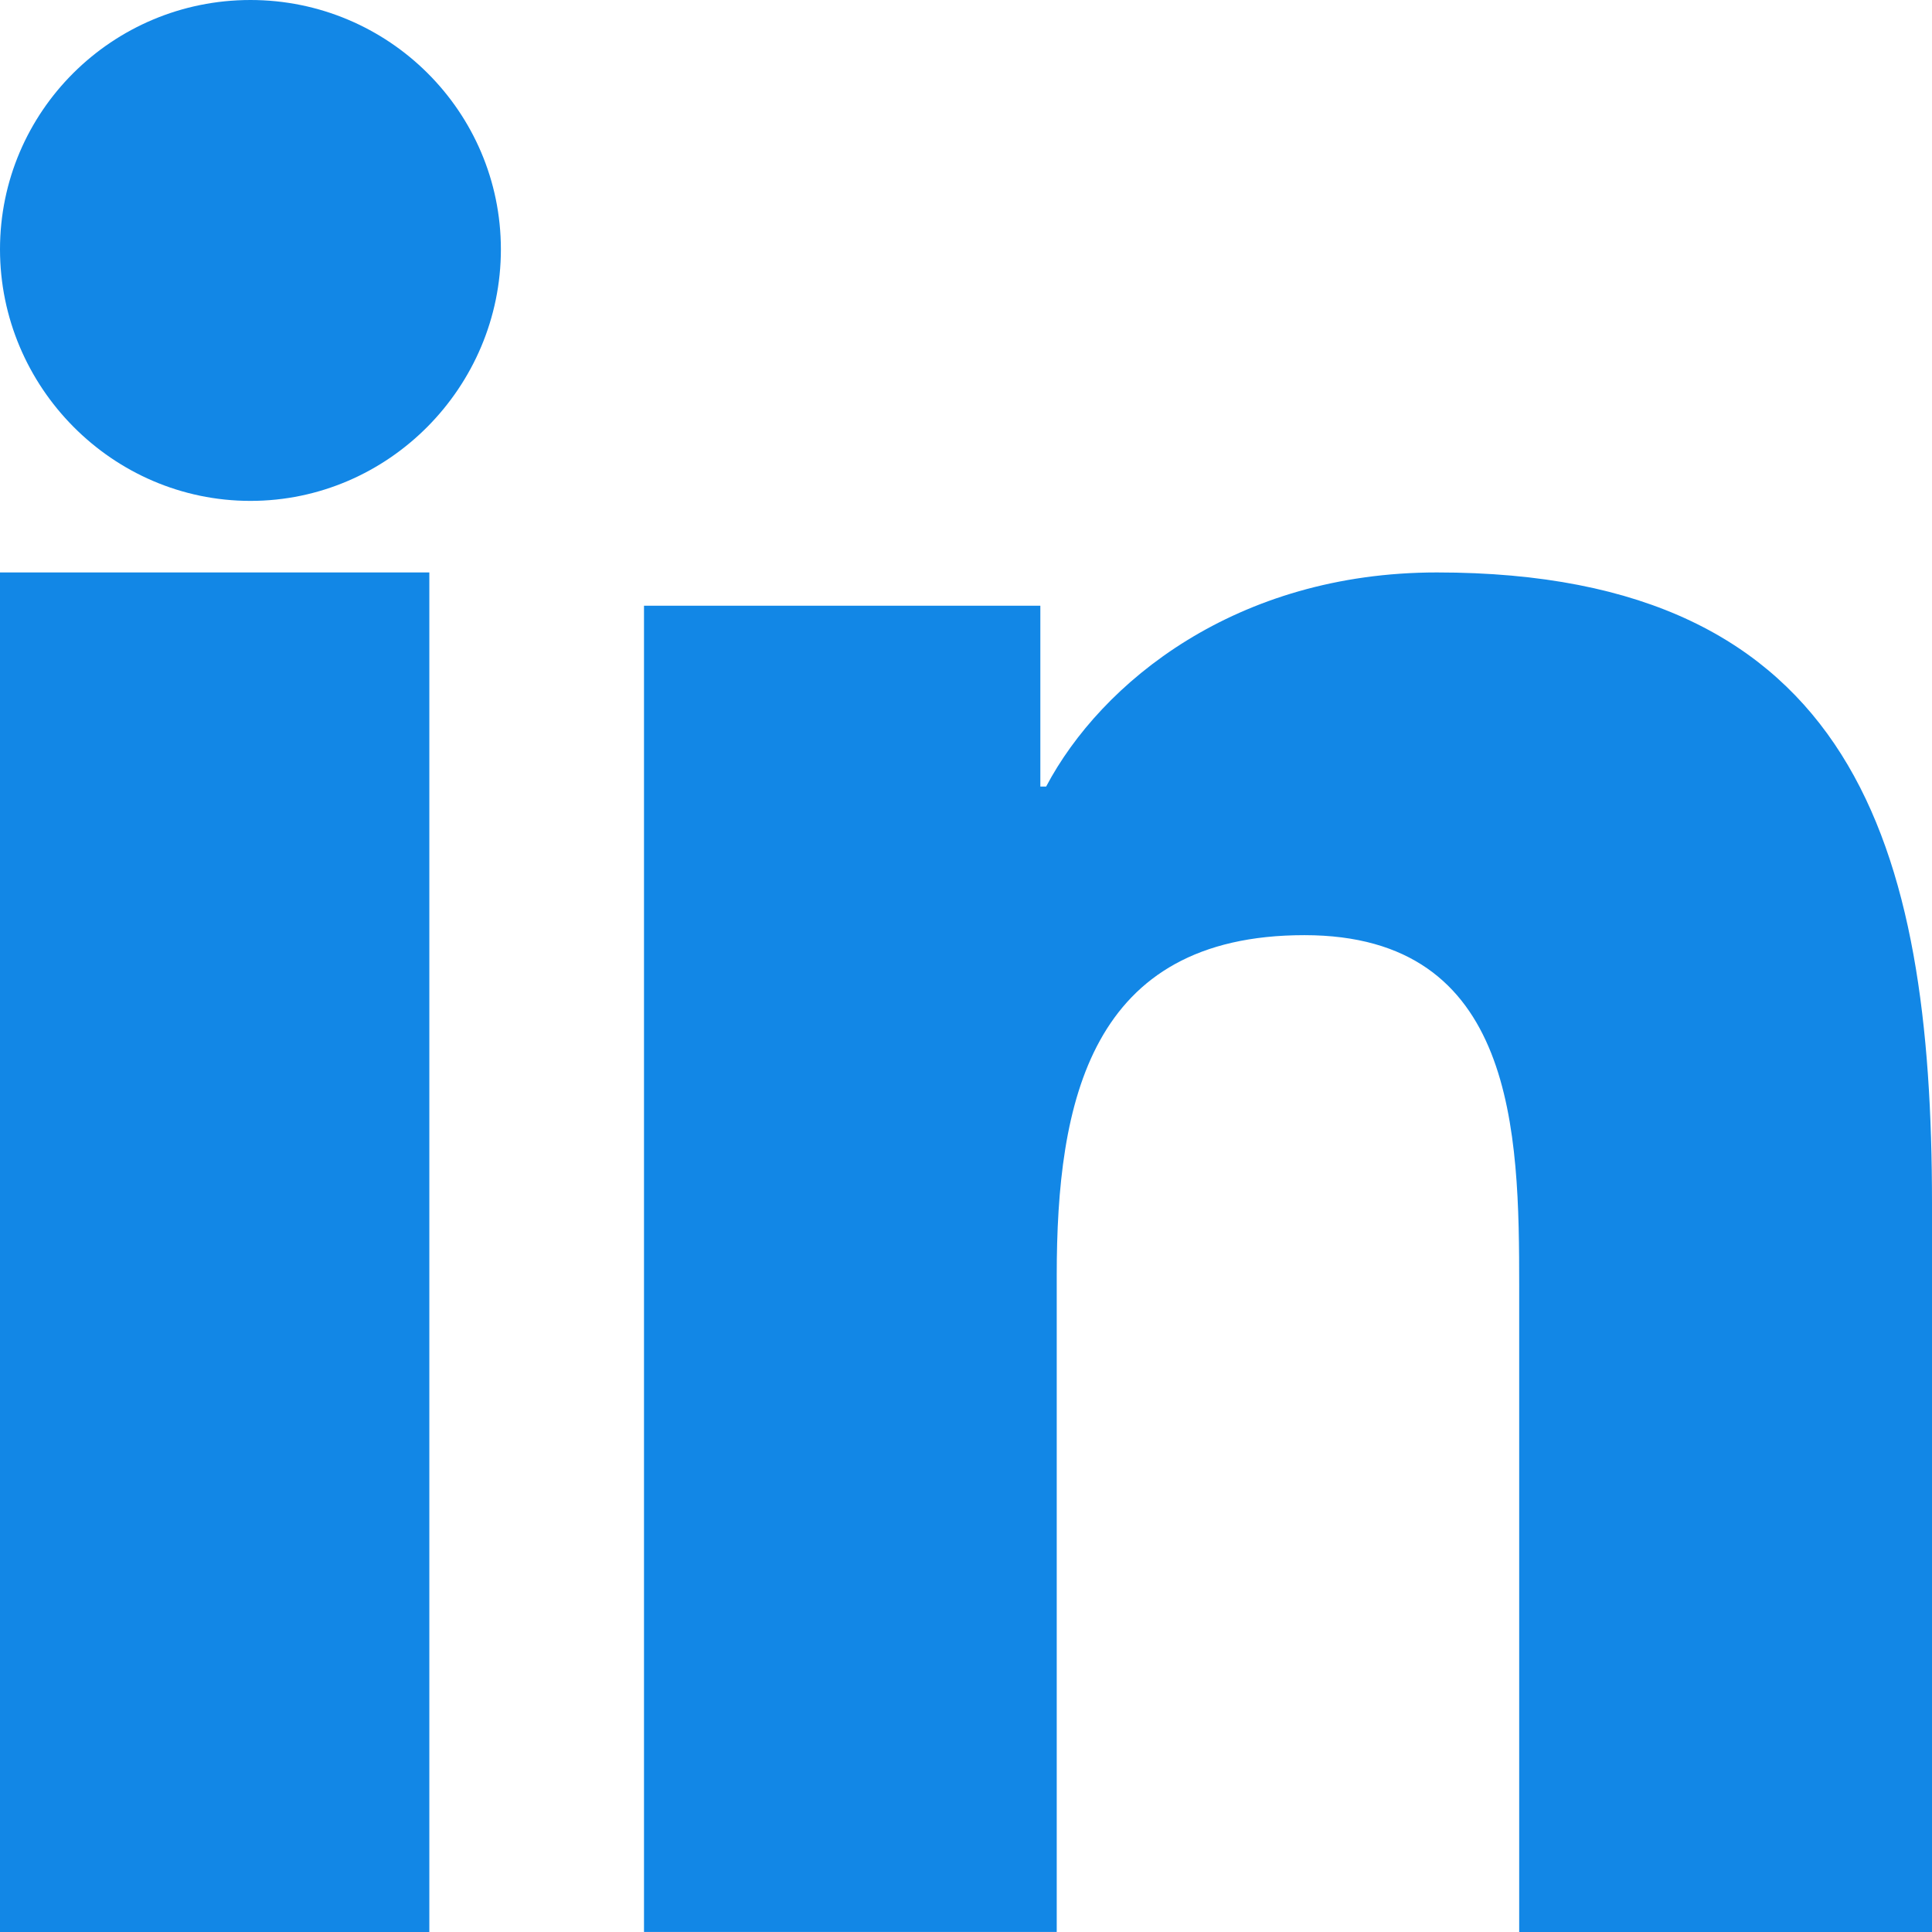 <svg xmlns="http://www.w3.org/2000/svg" width="27" height="27" viewBox="0 0 27 27">
    <g fill="none" fill-rule="evenodd">
        <g fill="#1287E6" fill-rule="nonzero">
            <g>
                <path d="M26.993 27v-.001H27V16.818C27 11.837 25.924 8 20.082 8c-2.808 0-4.692 1.536-5.462 2.992h-.081V8.465H9v18.534h5.768v-9.177c0-2.417.46-4.753 3.461-4.753 2.958 0 3.002 2.757 3.002 4.908V27h5.762zM0 8L6 8 6 27 0 27zM3.5 0C1.568 0 0 1.56 0 3.484 0 5.407 1.568 7 3.5 7S7 5.407 7 3.484C6.999 1.56 5.431 0 3.5 0z" transform="translate(-666 -445) translate(666 445)"/>
            </g>
        </g>
    </g>
</svg>
